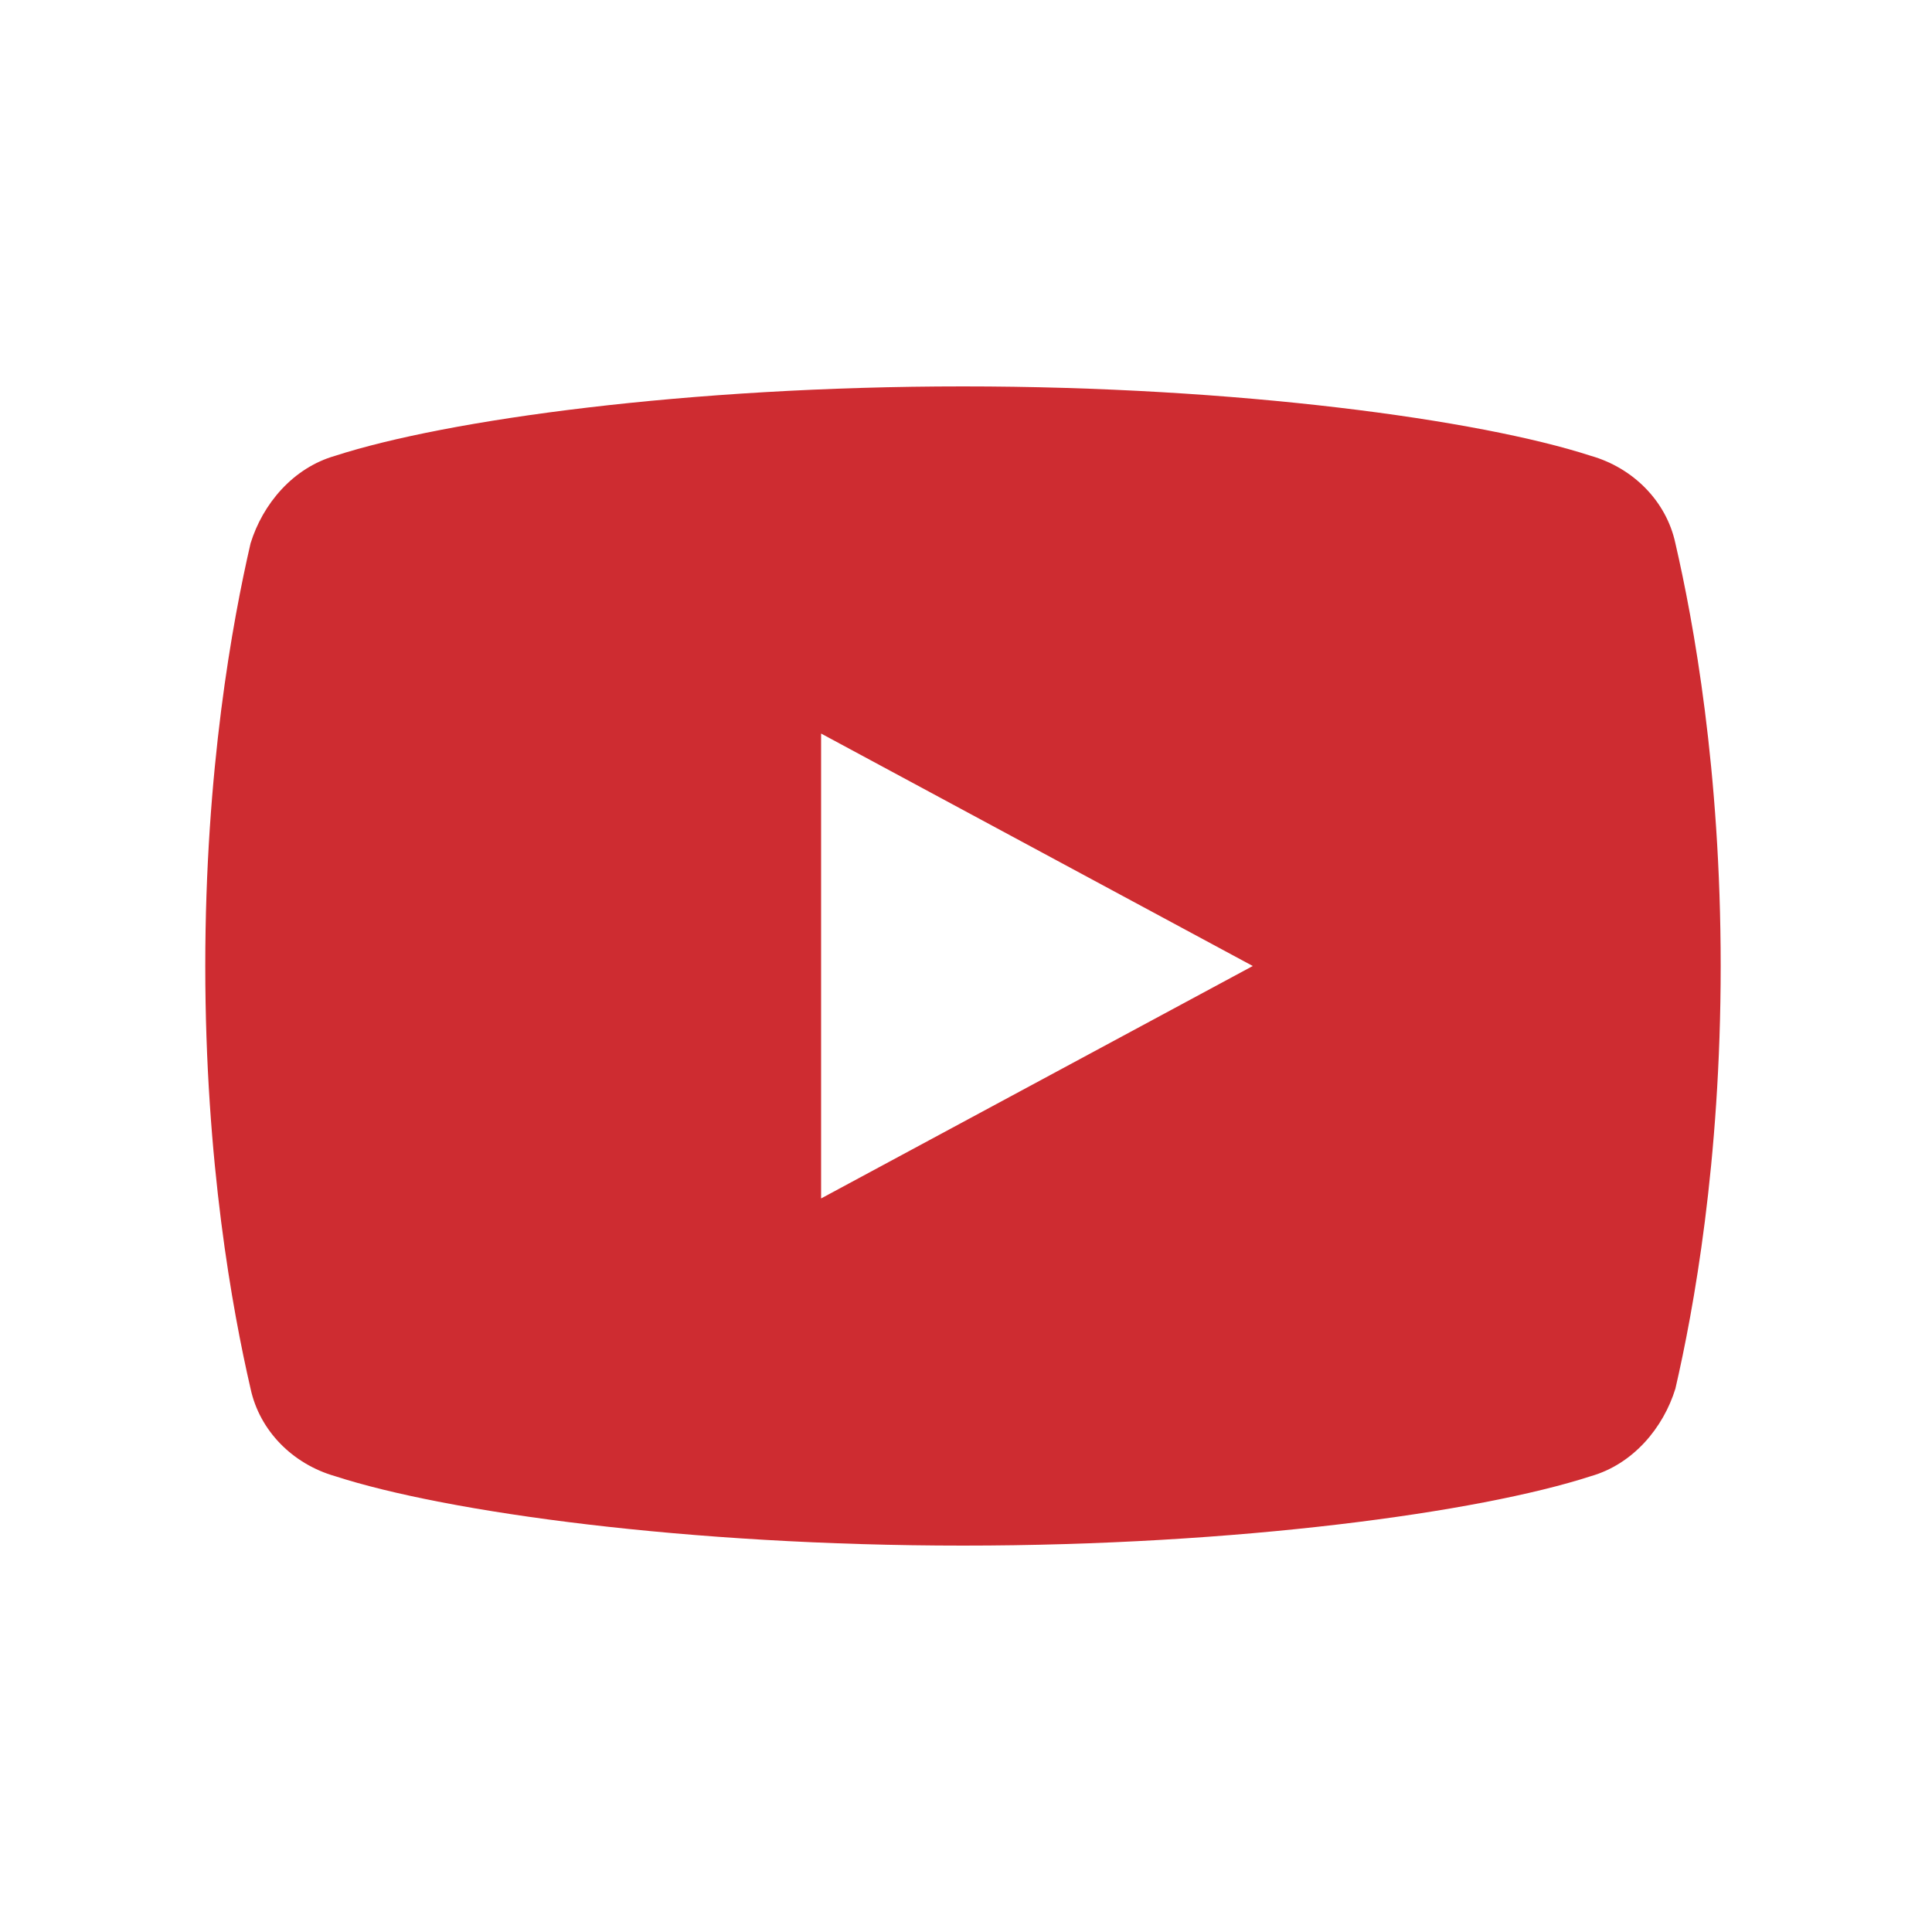 <?xml version="1.0" encoding="UTF-8"?>
<svg xmlns="http://www.w3.org/2000/svg" version="1.1" viewBox="0 0 64 64">
  <!-- Generator: Adobe Illustrator 28.7.1, SVG Export Plug-In . SVG Version: 1.2.0 Build 142)  -->
  <g>
    <g id="Layer_1">
      <path d="M55.5,18c-.3-1.4-1.4-2.5-2.8-2.9-3.7-1.2-11.7-2.3-20.8-2.3s-17.1,1.1-20.8,2.3c-1.4.4-2.4,1.6-2.8,2.9-.6,2.6-1.5,7.5-1.5,14s.9,11.4,1.5,14c.3,1.4,1.4,2.5,2.8,2.9,3.7,1.2,11.7,2.3,20.8,2.3s17.1-1.1,20.8-2.3c1.4-.4,2.4-1.6,2.8-2.9.6-2.6,1.5-7.5,1.5-14s-.9-11.4-1.5-14ZM27.2,39.7v-15.4l14.3,7.7-14.3,7.7Z" fill="#ce2c31"/>
    </g>
  </g>
</svg>